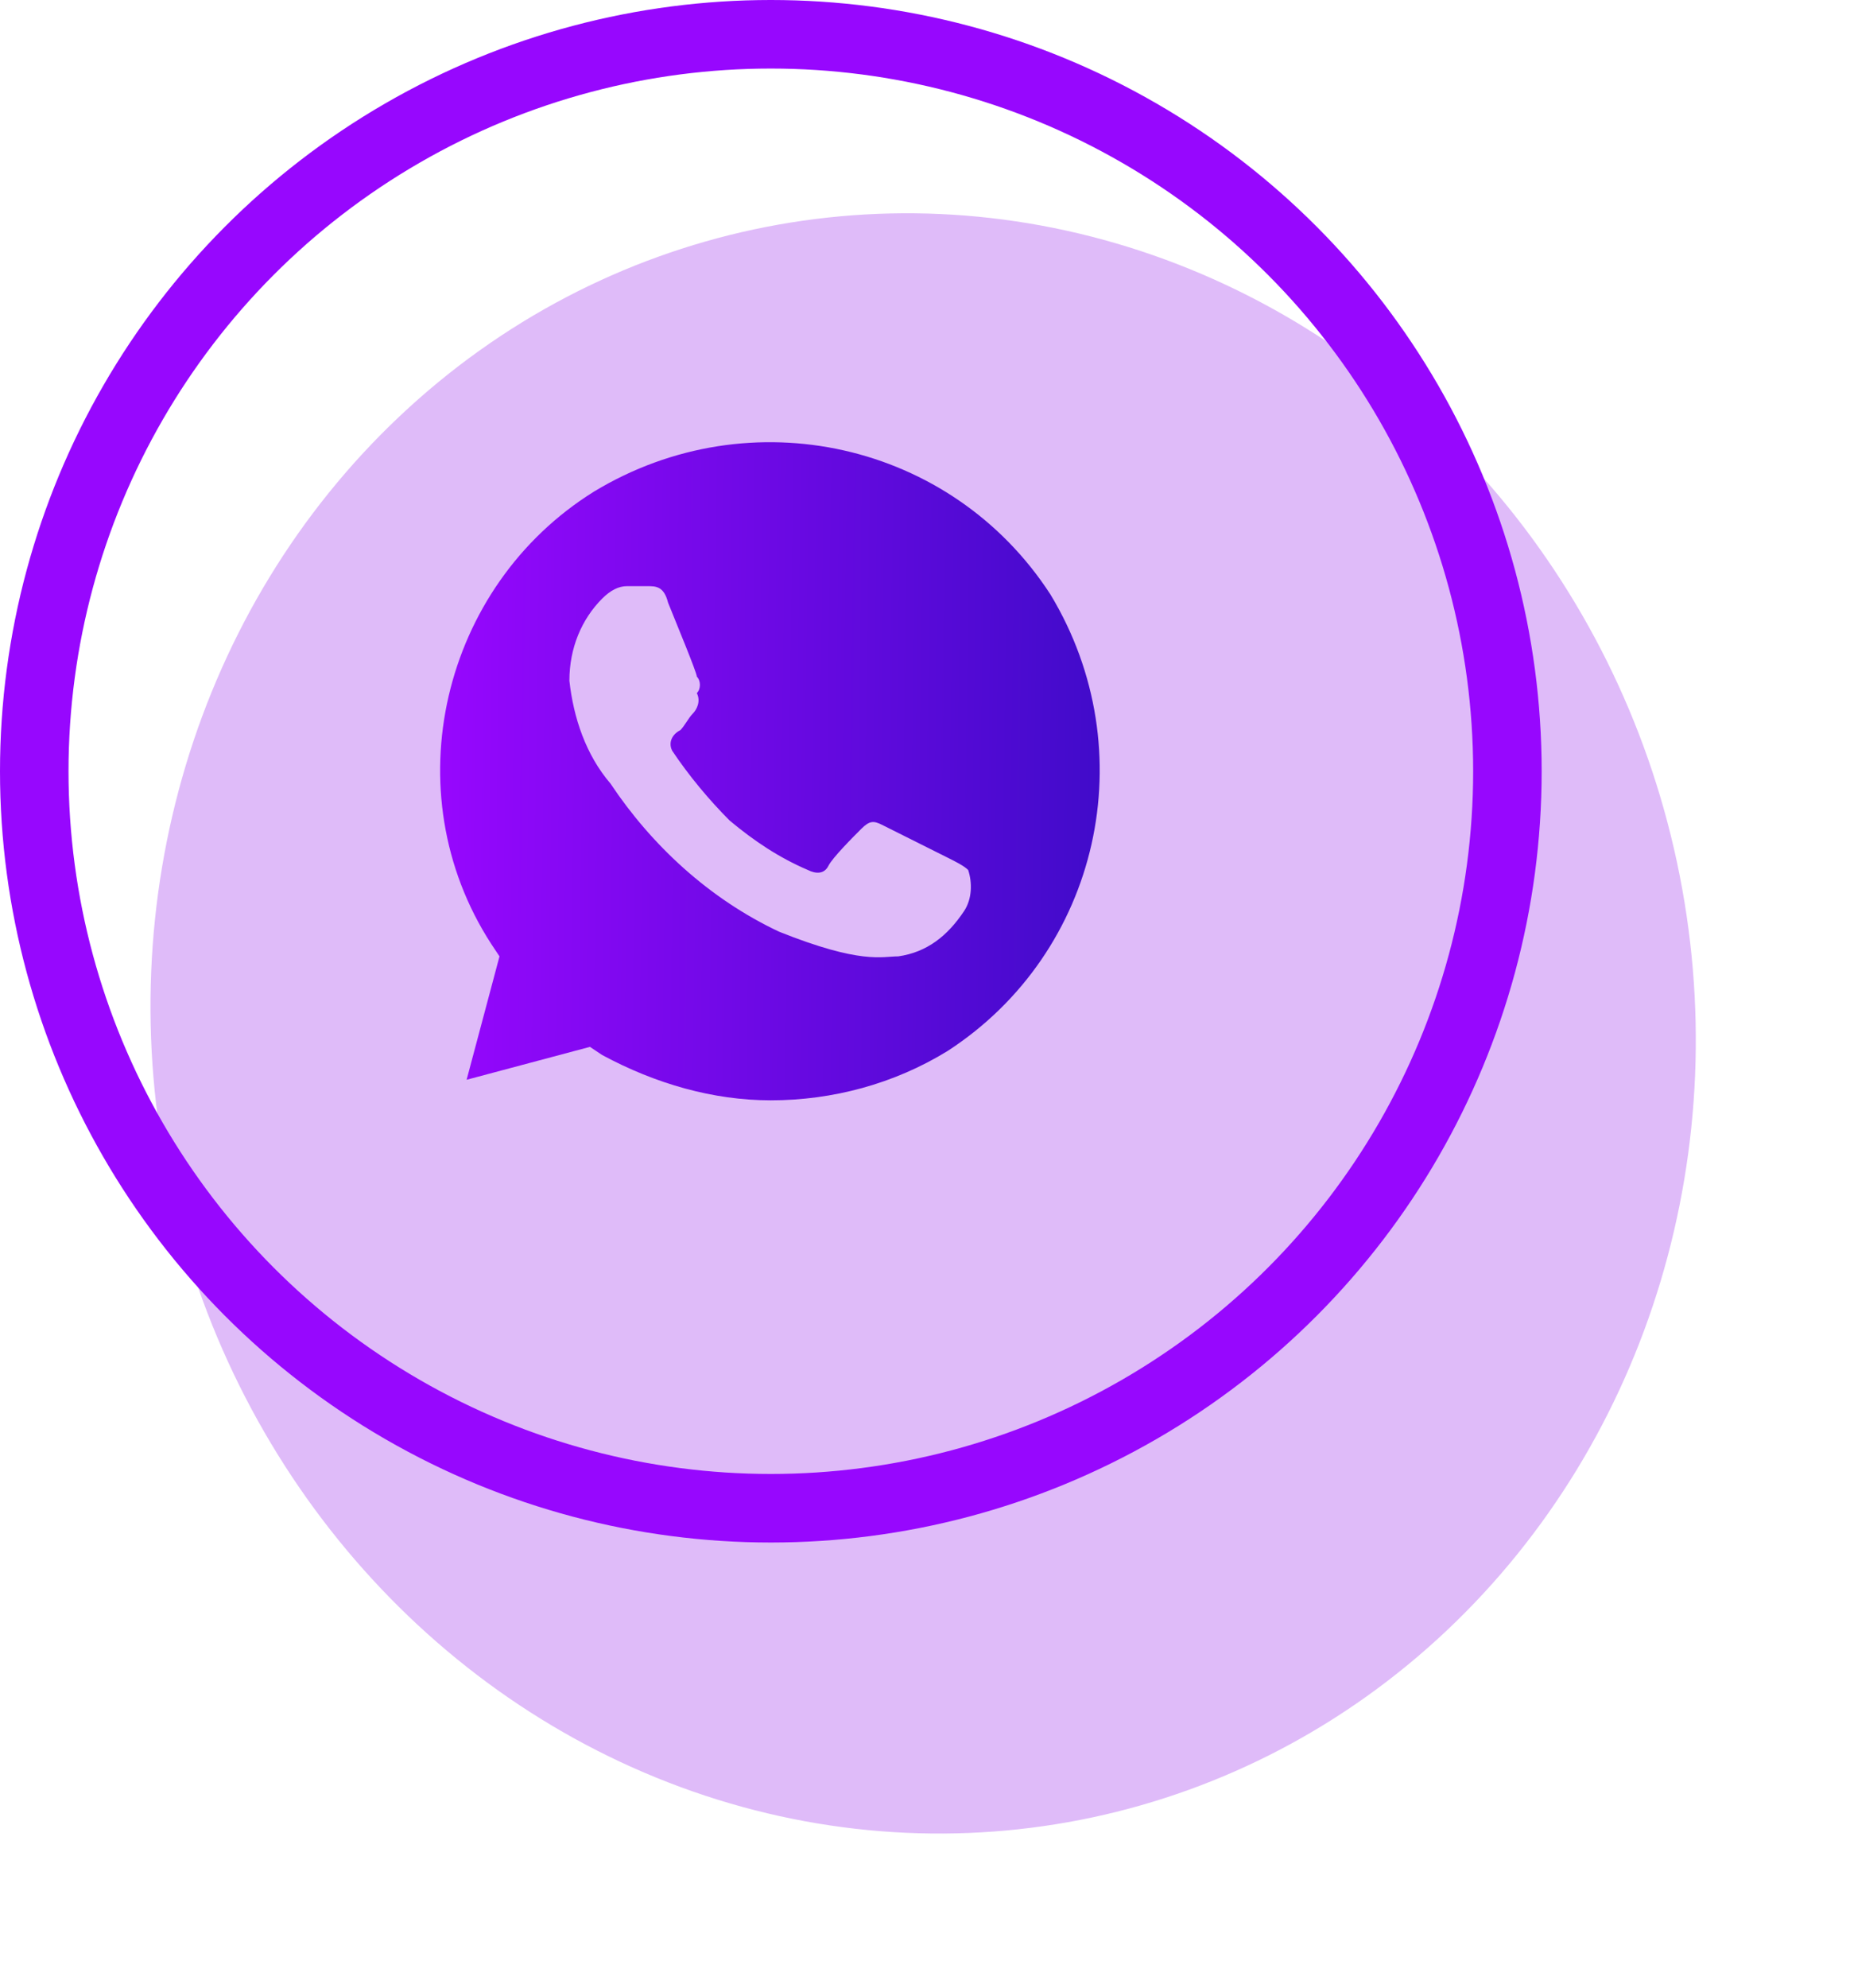 <svg width="54" height="58" viewBox="0 0 54 58" fill="none" xmlns="http://www.w3.org/2000/svg">
<ellipse cx="26.946" cy="29.856" rx="22.5" ry="23.684" transform="rotate(-12.04 26.946 29.856)" fill="#DFBBF9"/>
<circle cx="22.5" cy="22.5" r="21.5" stroke="#9707FE" stroke-width="2"/>
<path d="M30.66 17.34C27.78 12.9 21.9 11.58 17.34 14.34C12.9 17.1 11.46 23.1 14.34 27.54L14.58 27.9L13.62 31.5L17.22 30.54L17.58 30.78C19.14 31.62 20.82 32.1 22.5 32.1C24.3 32.1 26.1 31.62 27.66 30.66C32.1 27.78 33.42 21.9 30.66 17.34ZM28.14 26.58C27.66 27.3 27.06 27.78 26.22 27.9C25.74 27.9 25.14 28.14 22.74 27.18C20.7 26.22 19.02 24.66 17.82 22.86C17.1 22.02 16.74 20.94 16.62 19.86C16.62 18.9 16.98 18.06 17.58 17.46C17.82 17.22 18.06 17.1 18.3 17.1H18.9C19.14 17.1 19.38 17.1 19.5 17.58C19.74 18.18 20.34 19.62 20.34 19.74C20.46 19.86 20.46 20.1 20.34 20.22C20.46 20.46 20.34 20.7 20.22 20.82C20.1 20.94 19.98 21.18 19.86 21.3C19.62 21.42 19.5 21.66 19.62 21.9C20.1 22.62 20.7 23.34 21.3 23.94C22.02 24.54 22.74 25.02 23.58 25.38C23.82 25.5 24.06 25.5 24.18 25.26C24.3 25.02 24.9 24.42 25.14 24.18C25.38 23.94 25.5 23.94 25.74 24.06L27.66 25.02C27.9 25.14 28.14 25.26 28.26 25.38C28.38 25.74 28.38 26.22 28.14 26.58Z" fill="url(#paint0_linear_75_888)"/>
<defs>
<linearGradient id="paint0_linear_75_888" x1="12.847" y1="22.326" x2="32.096" y2="22.595" gradientUnits="userSpaceOnUse">
<stop stop-color="#9707FE"/>
<stop offset="1" stop-color="#410BCA"/>
</linearGradient>
</defs>
</svg>
